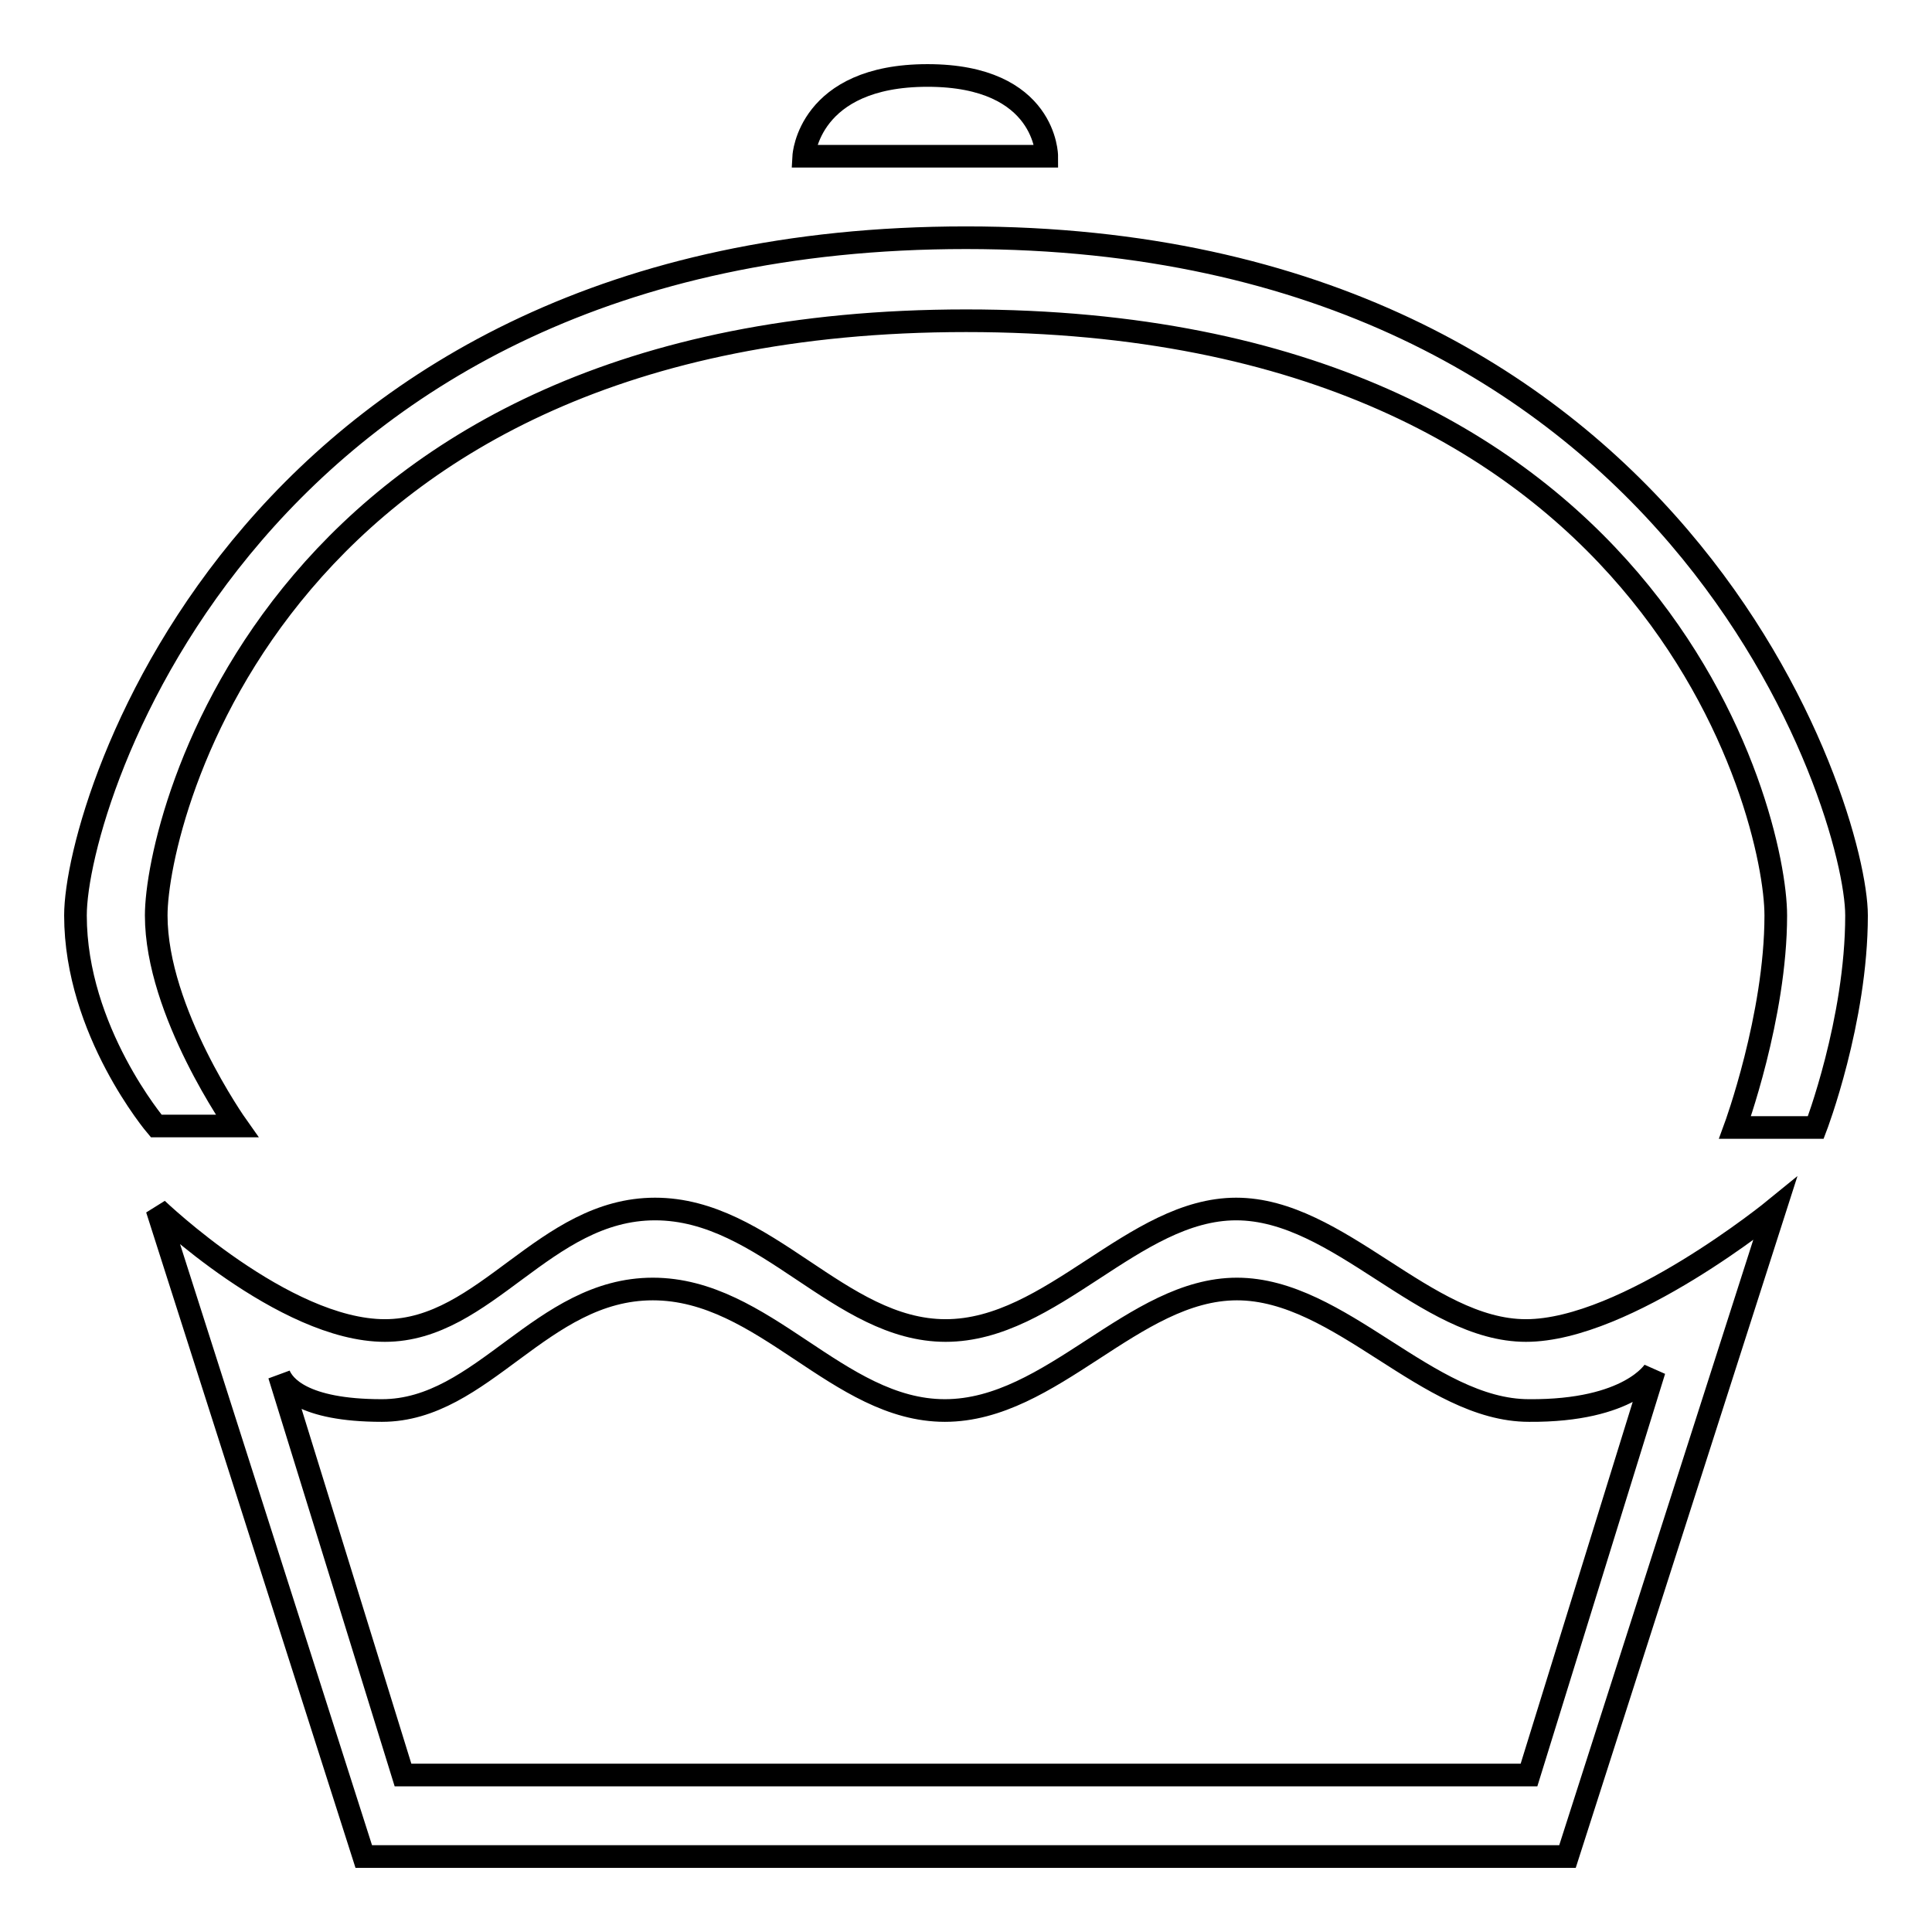 <?xml version="1.0" encoding="utf-8"?>
<!-- Svg Vector Icons : http://www.onlinewebfonts.com/icon -->
<!DOCTYPE svg PUBLIC "-//W3C//DTD SVG 1.1//EN" "http://www.w3.org/Graphics/SVG/1.1/DTD/svg11.dtd">
<svg version="1.1" xmlns="http://www.w3.org/2000/svg" xmlns:xlink="http://www.w3.org/1999/xlink" x="0px" y="0px" viewBox="0 0 256 256" enable-background="new 0 0 256 256" xml:space="preserve">
<g><g><path stroke-width="3" fill-opacity="0" stroke="#000000"  d="M10,121.3c0,15.3,10.7,27.9,10.7,27.9h10.7c0,0-10.7-15.1-10.7-27.9c0-12.8,15.9-78.8,107.3-78.8s107.3,65.4,107.3,78.8c0,13.4-5.4,28.1-5.4,28.1h10.7c0,0,5.4-14.1,5.4-28.1c0-14-23.4-89.8-118-89.8C33.4,31.5,10,106,10,121.3z"/><path stroke-width="3" fill-opacity="0" stroke="#000000"  d="M122.9,10c-15.8,0-16.4,10.7-16.4,10.7h32.2C138.7,20.7,138.7,10,122.9,10z"/><path stroke-width="3" fill-opacity="0" stroke="#000000"  d="M163.8,160.2c-13.6,0-24.4,16.1-38.5,16.1c-14.1,0-23.8-16.1-38.5-16.1S64.4,176.3,51,176.3c-13.4,0-30.2-16.1-30.2-16.1L48.2,246h159.5l27.5-85.8c0,0-19.7,16.1-33,16.1C188.9,176.3,177.4,160.2,163.8,160.2z M219.2,181.6l-16.6,53.6H53.4l-16.4-53c0.6,1.4,3,4.7,13.6,4.7c13.4,0,21.1-16.1,35.9-16.1c14.8,0,24.5,16.1,38.7,16.1c14.2,0,25-16.1,38.7-16.1c13.7,0,25.3,16.1,38.7,16.1C216,187,219.2,181.6,219.2,181.6z"/></g></g>
</svg>